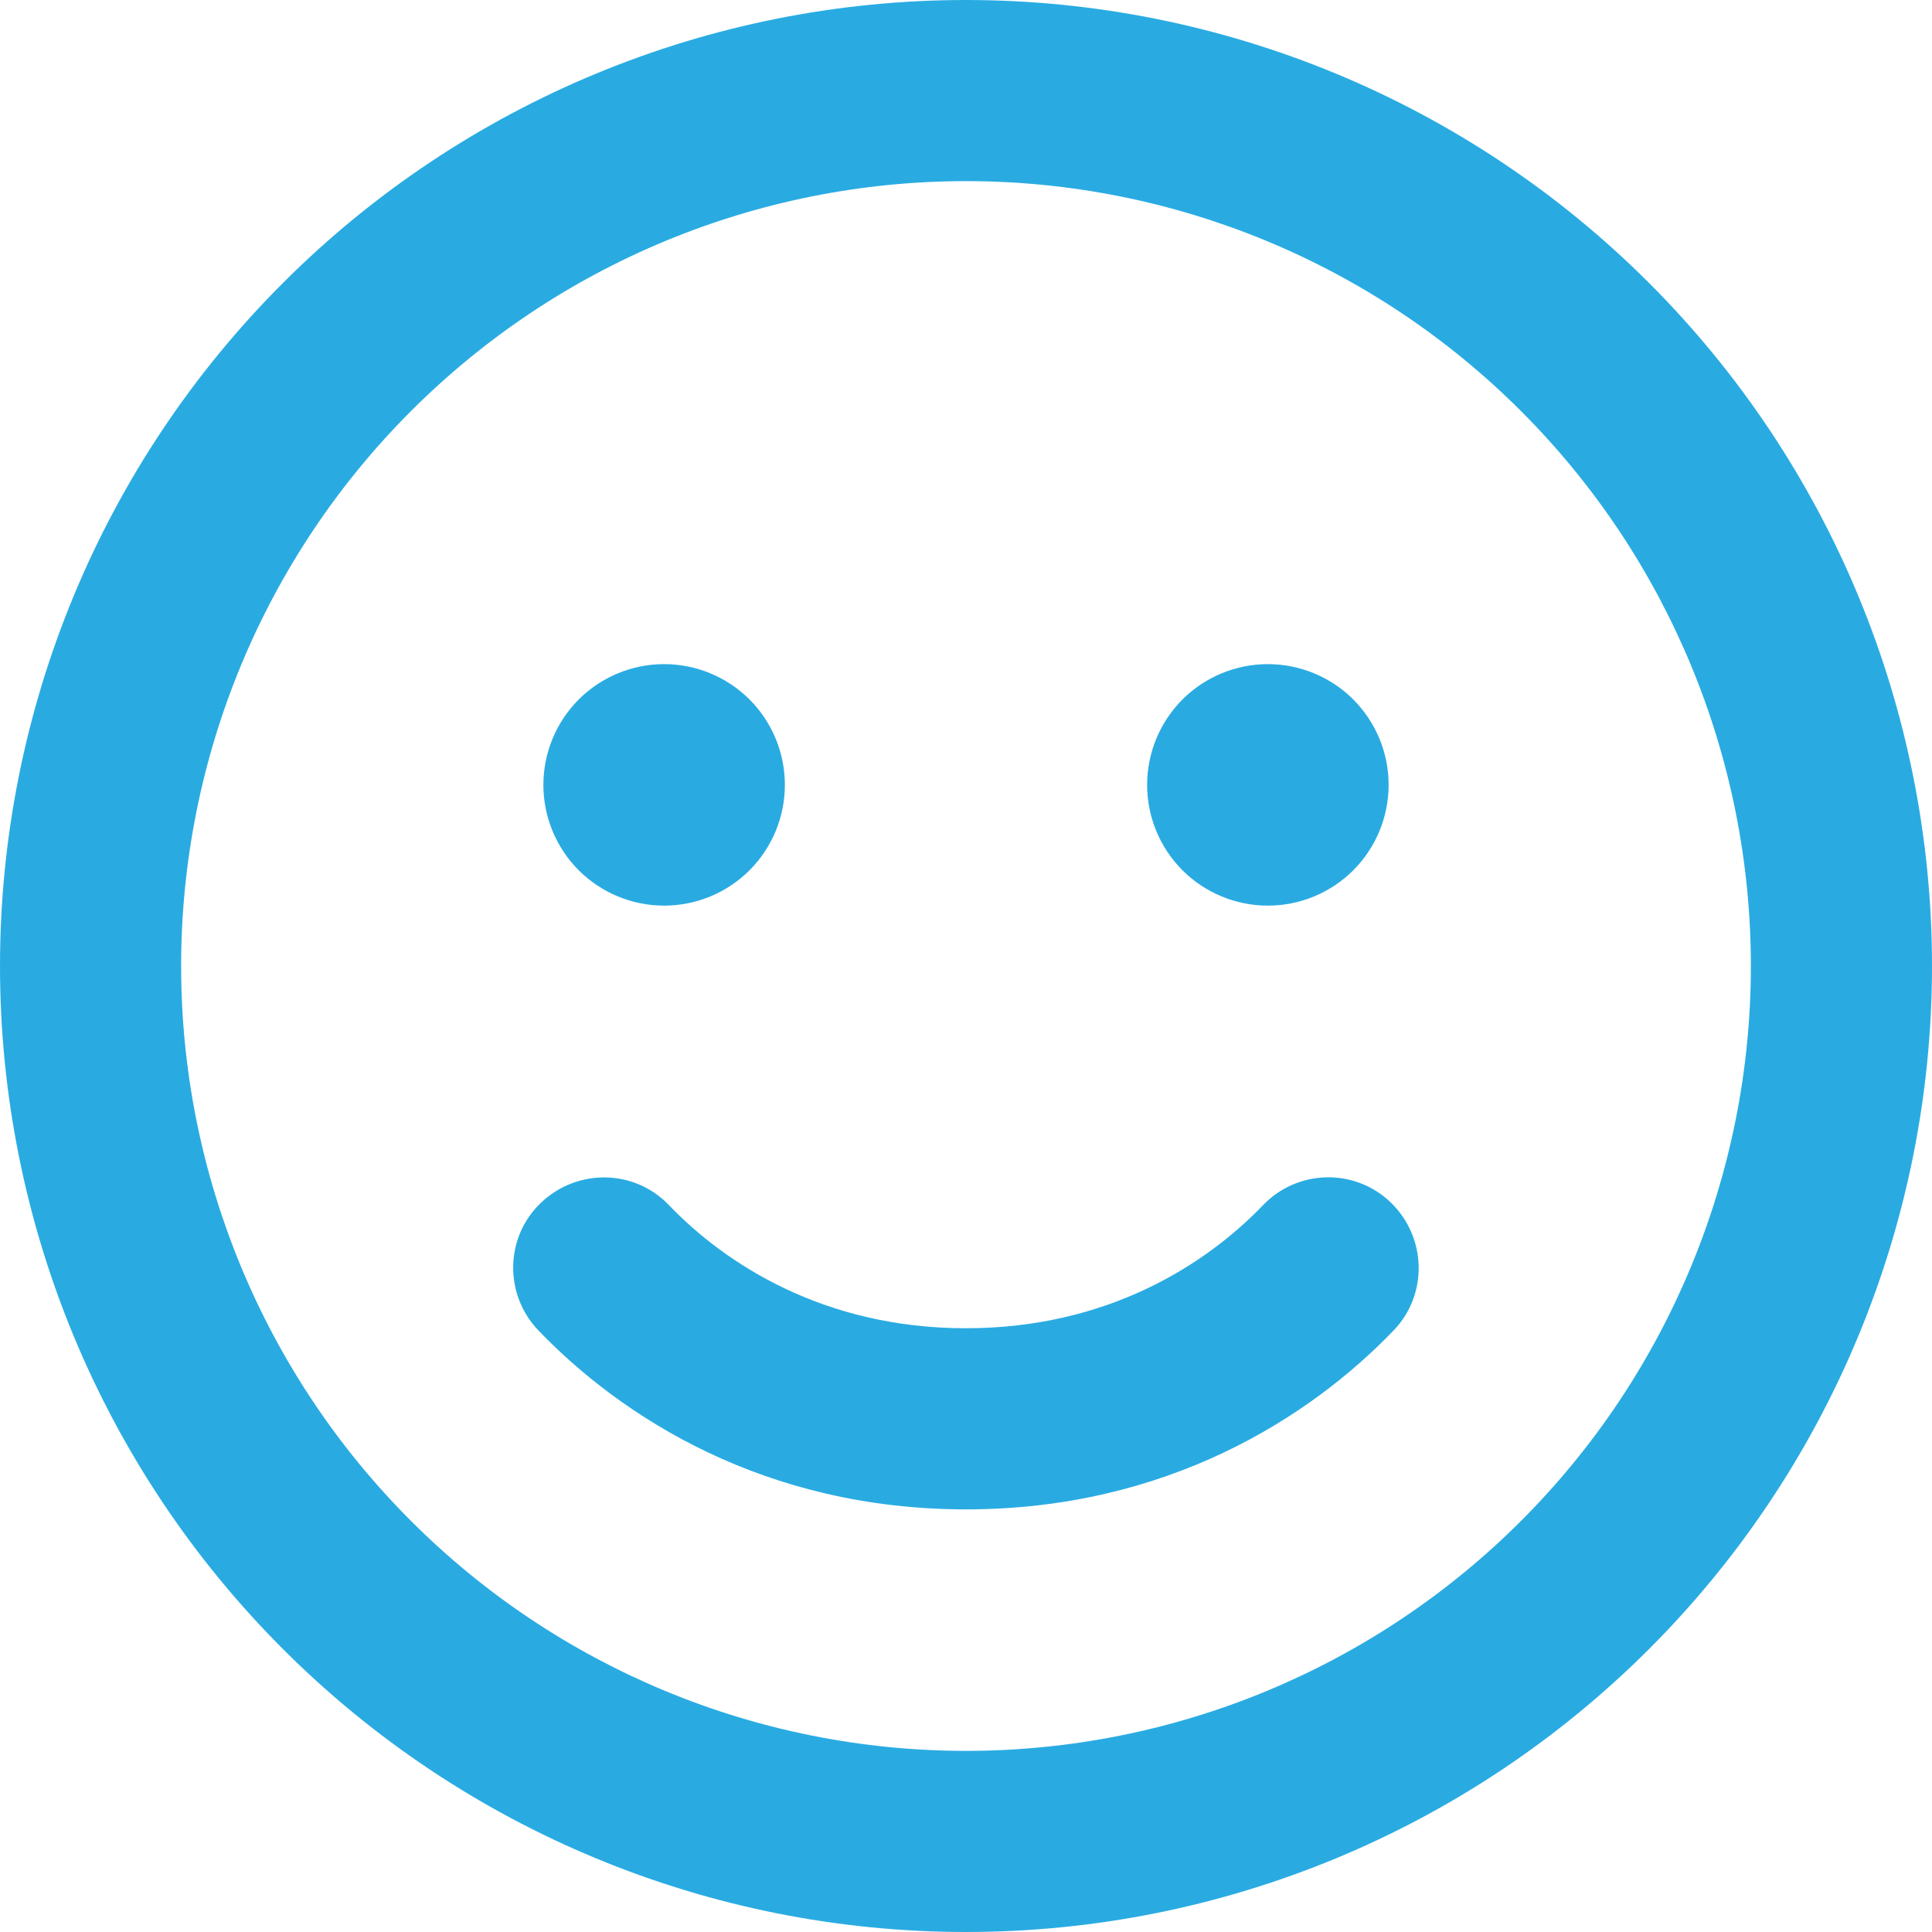 <?xml version="1.0" encoding="UTF-8"?>
<svg xmlns="http://www.w3.org/2000/svg" width="24" height="24" viewBox="0 0 24 24" fill="none">
  <g clip-path="url(#clip0_214_1993)">
    <path d="M21.75 12C21.75 9.414 20.723 6.934 18.894 5.106C17.066 3.277 14.586 2.25 12 2.25C9.414 2.25 6.934 3.277 5.106 5.106C3.277 6.934 2.25 9.414 2.25 12C2.25 14.586 3.277 17.066 5.106 18.894C6.934 20.723 9.414 21.75 12 21.75C14.586 21.75 17.066 20.723 18.894 18.894C20.723 17.066 21.75 14.586 21.75 12ZM0 12C0 8.817 1.264 5.765 3.515 3.515C5.765 1.264 8.817 0 12 0C15.183 0 18.235 1.264 20.485 3.515C22.736 5.765 24 8.817 24 12C24 15.183 22.736 18.235 20.485 20.485C18.235 22.736 15.183 24 12 24C8.817 24 5.765 22.736 3.515 20.485C1.264 18.235 0 15.183 0 12ZM8.311 14.972C9.014 15.703 10.238 16.5 12 16.5C13.762 16.5 14.986 15.703 15.689 14.972C16.12 14.522 16.833 14.508 17.278 14.939C17.723 15.37 17.742 16.083 17.311 16.528C16.275 17.606 14.498 18.75 12 18.75C9.502 18.75 7.725 17.606 6.689 16.528C6.258 16.078 6.272 15.366 6.722 14.939C7.172 14.512 7.884 14.522 8.311 14.972ZM6.75 9.75C6.75 9.352 6.908 8.971 7.189 8.689C7.471 8.408 7.852 8.25 8.25 8.25C8.648 8.25 9.029 8.408 9.311 8.689C9.592 8.971 9.75 9.352 9.75 9.75C9.75 10.148 9.592 10.529 9.311 10.811C9.029 11.092 8.648 11.25 8.25 11.25C7.852 11.25 7.471 11.092 7.189 10.811C6.908 10.529 6.75 10.148 6.75 9.75ZM15.75 8.25C16.148 8.25 16.529 8.408 16.811 8.689C17.092 8.971 17.25 9.352 17.25 9.75C17.25 10.148 17.092 10.529 16.811 10.811C16.529 11.092 16.148 11.25 15.75 11.25C15.352 11.25 14.971 11.092 14.689 10.811C14.408 10.529 14.25 10.148 14.25 9.75C14.25 9.352 14.408 8.971 14.689 8.689C14.971 8.408 15.352 8.25 15.75 8.25Z" fill="#29ABE2"></path>
  </g>
  <defs>
    <clipPath id="clip0_214_1993">
      <rect width="24" height="24" fill="white"></rect>
    </clipPath>
  </defs>
</svg>
